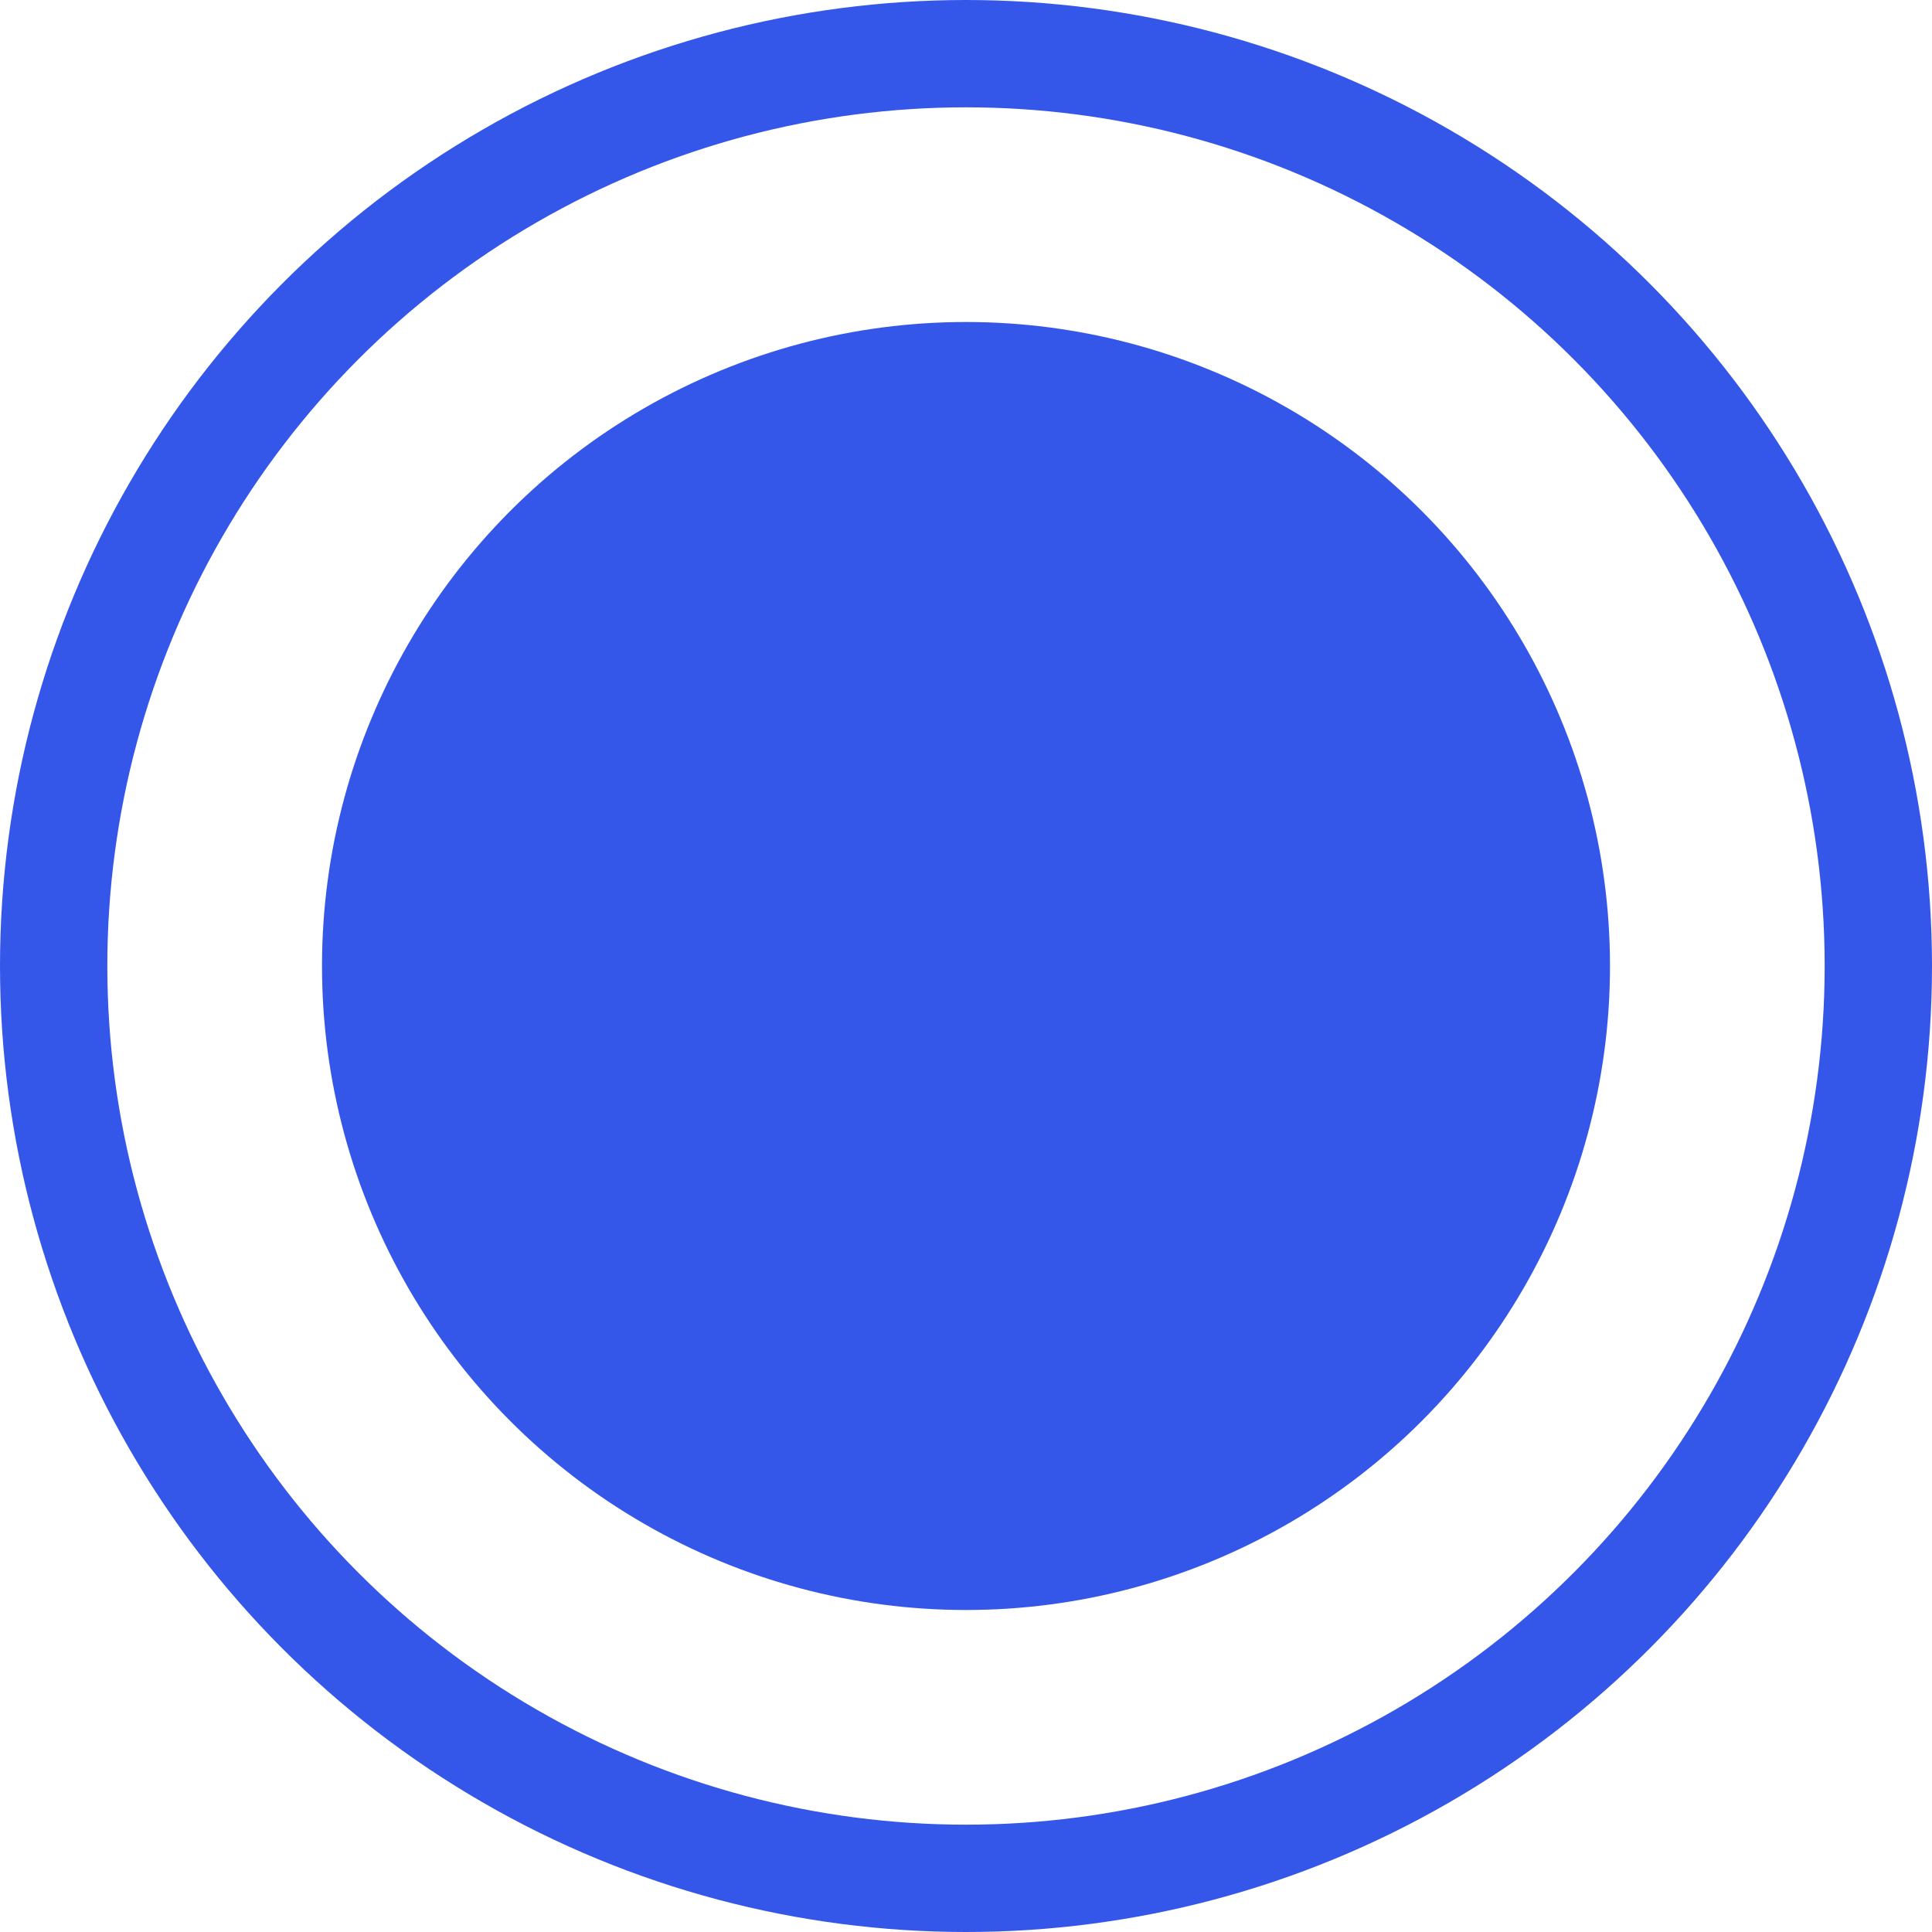 <svg width="18" height="18" viewBox="0 0 18 18" fill="none" xmlns="http://www.w3.org/2000/svg">
<circle cx="9" cy="9" r="8.5" stroke="#3557E9"/>
<circle cx="9" cy="9" r="5.5" fill="#3557E9" stroke="#3557E9"/>
</svg>
